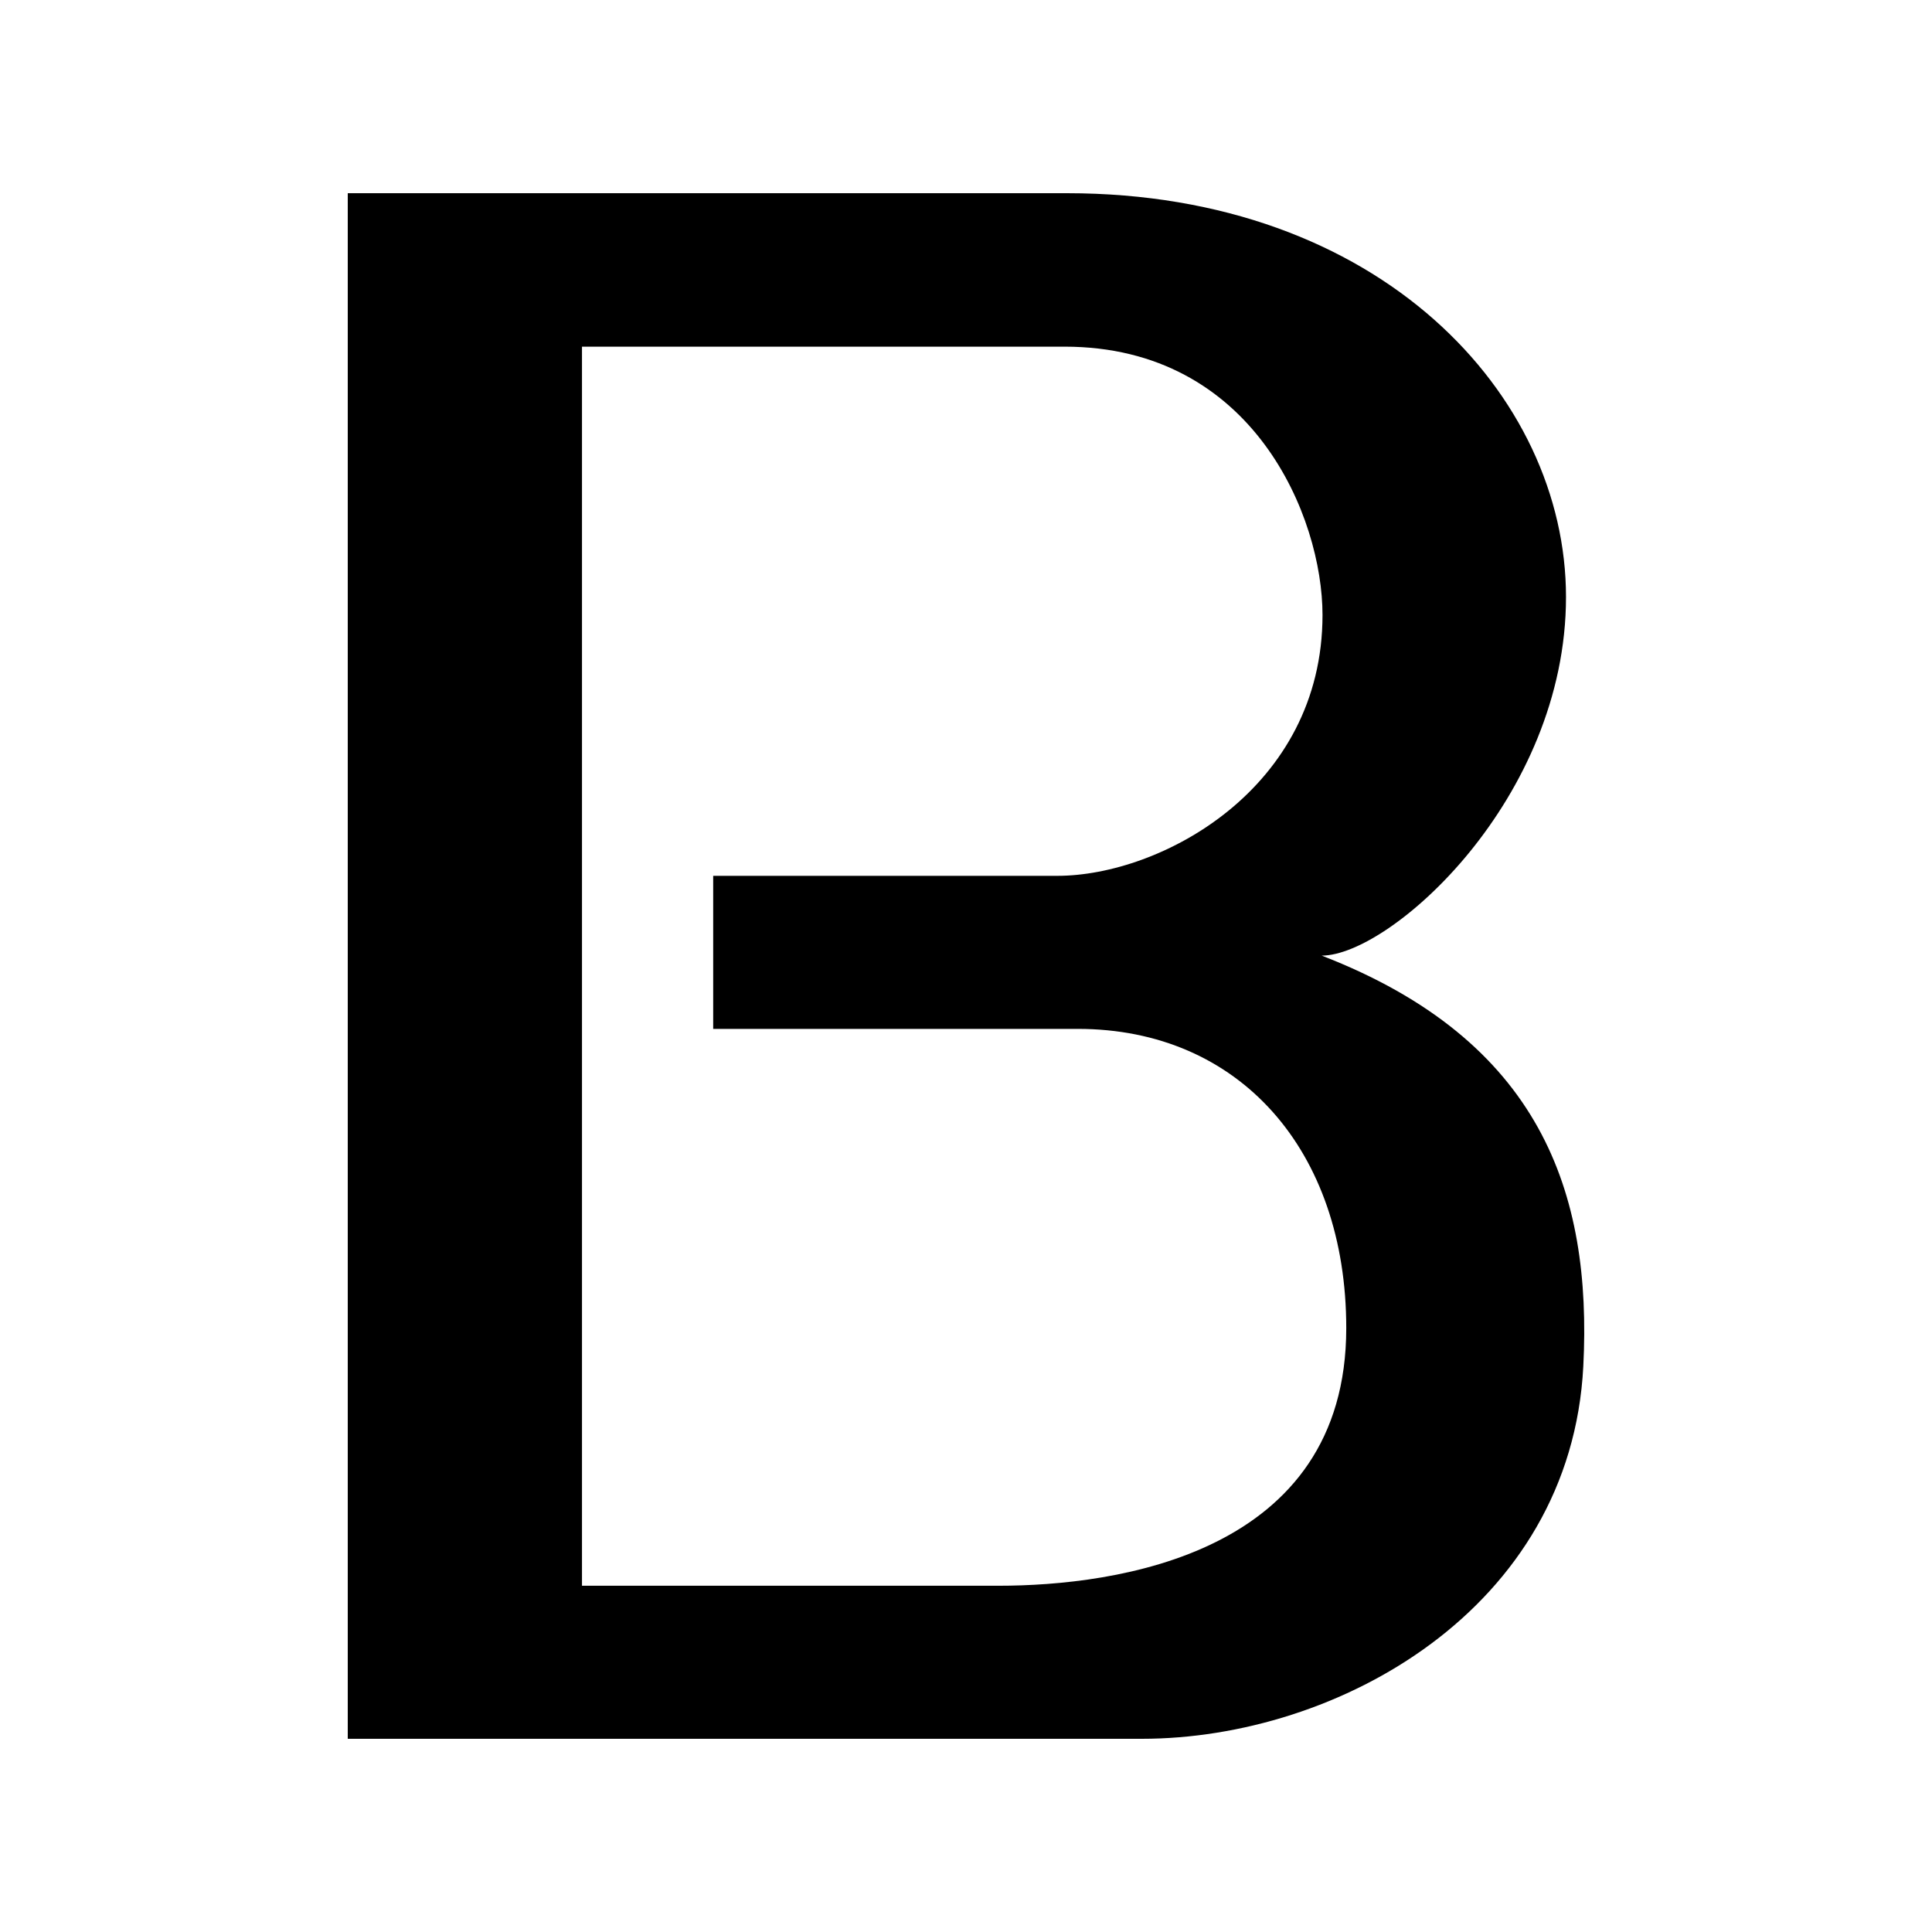 <svg width="200" height="200" viewBox="0 0 200 200" fill="none" xmlns="http://www.w3.org/2000/svg">
<path d="M36 20H110.45C142.864 20 162.112 40.901 162.112 61.801C162.112 82.702 143.947 98.925 136.823 98.925C159.487 107.69 164.82 123.45 163.903 141.443C162.612 166.558 138.489 180 118.2 180H36V20ZM60.247 164.156H103.368C115.492 164.156 139.364 160.911 139.364 137.482C139.364 119.11 128.324 106.51 111.575 106.51H73.829V90.666H109.451C120.158 90.666 136.906 81.649 136.906 63.656C136.906 53.584 129.782 35.886 110.201 35.886H60.247V164.198V164.156Z" fill="black"/>
</svg>

